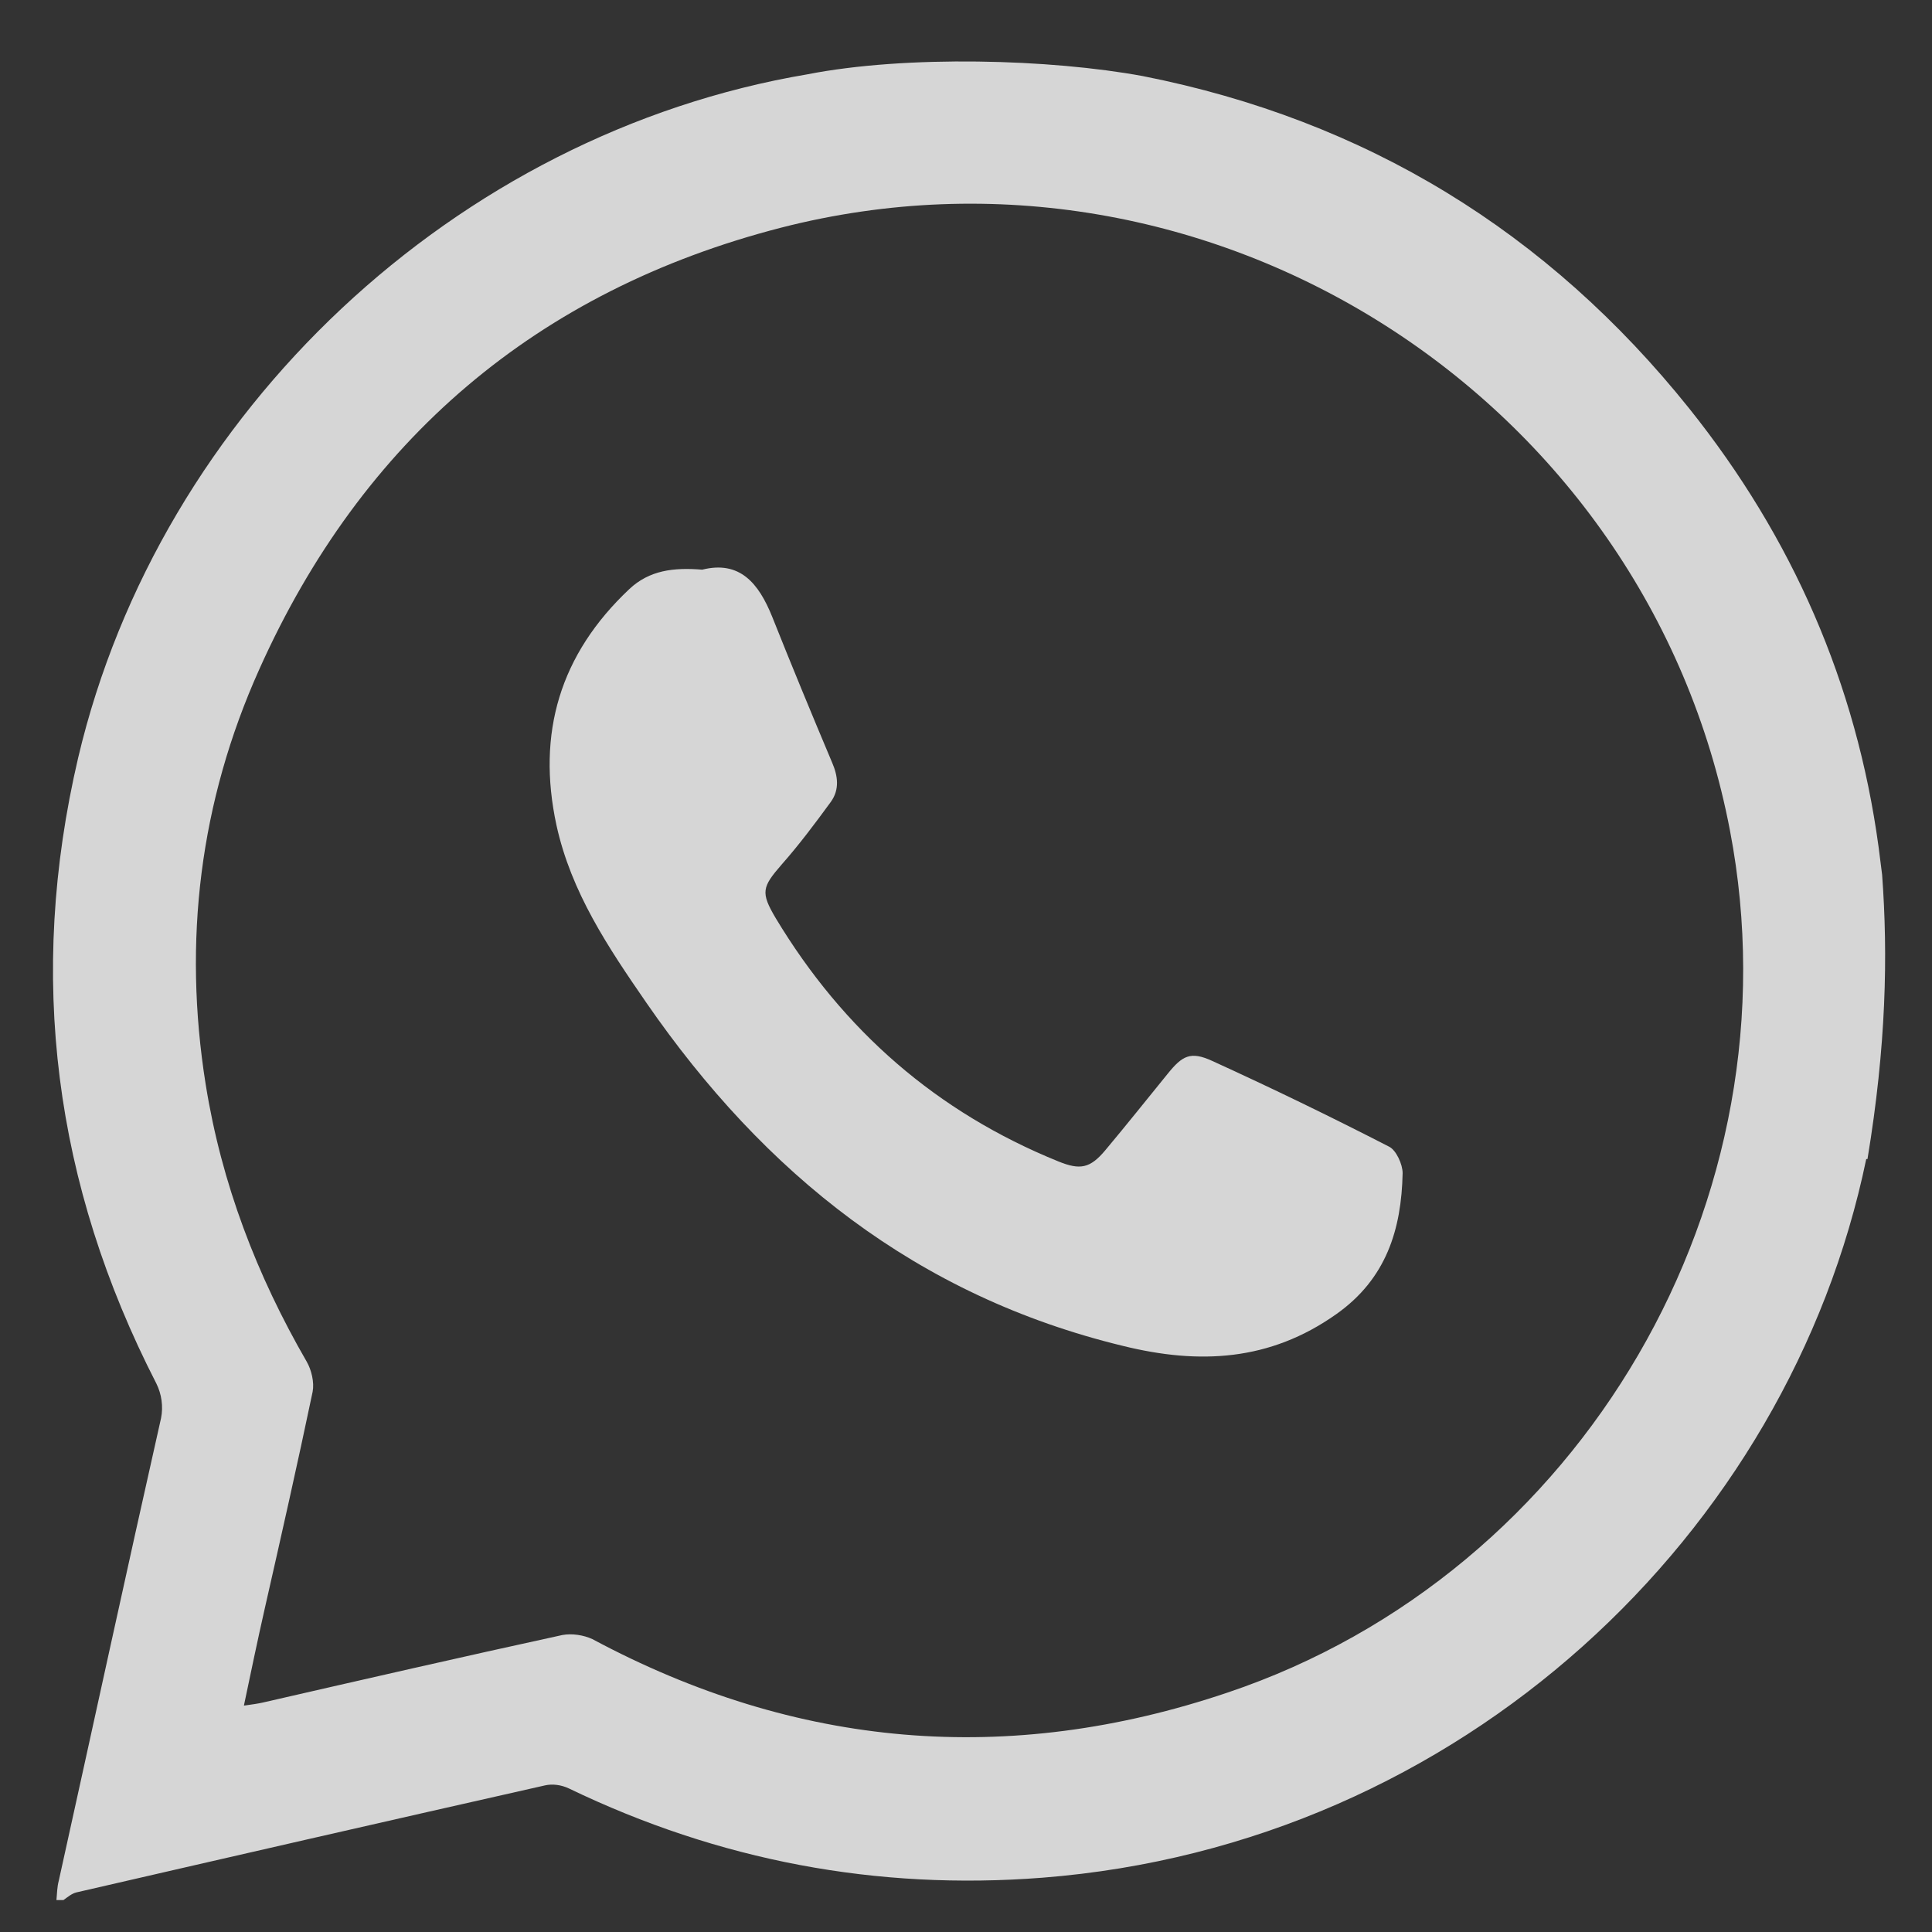 <svg width="28" height="28" viewBox="0 0 28 28" fill="none" xmlns="http://www.w3.org/2000/svg">
<rect x="0" y="0" width="28" height="28" fill="#333333" stroke="none"/>
<path d="M27.047 16.798C25.923 22.223 21.189 26.736 15.108 27.213C12.707 27.4 10.416 26.966 8.244 25.919C8.133 25.867 8.006 25.85 7.895 25.876C5.63 26.387 3.364 26.906 1.108 27.426C1.039 27.443 0.98 27.494 0.92 27.537H0.818C0.827 27.443 0.827 27.349 0.852 27.256C1.346 25.024 1.831 22.785 2.334 20.553C2.368 20.383 2.342 20.204 2.266 20.051C0.784 17.164 0.392 14.149 1.133 10.981C2.317 5.965 6.609 1.937 11.702 1.077C13.141 0.796 15.227 0.856 16.564 1.103C19.792 1.741 22.432 3.359 24.484 5.923C25.974 7.788 26.903 9.9 27.226 12.276C27.243 12.412 27.26 12.548 27.277 12.676C27.363 13.843 27.337 15.154 27.065 16.798H27.047ZM3.543 24.718C3.662 24.701 3.731 24.692 3.807 24.675C5.255 24.343 6.703 24.011 8.15 23.696C8.287 23.67 8.457 23.696 8.585 23.755C11.54 25.339 14.614 25.603 17.791 24.53C22.934 22.802 26.094 17.368 25.072 12.037C23.871 5.752 17.527 1.707 11.318 3.3C7.784 4.211 5.246 6.374 3.756 9.704C2.896 11.62 2.649 13.638 2.981 15.716C3.211 17.155 3.722 18.484 4.446 19.736C4.514 19.855 4.557 20.034 4.531 20.17C4.31 21.226 4.071 22.282 3.833 23.33C3.731 23.781 3.637 24.232 3.535 24.718H3.543Z" fill="white" fill-opacity="0.8"/>
<path d="M10.177 8.256C10.722 8.12 10.995 8.452 11.191 8.938C11.472 9.644 11.761 10.343 12.059 11.05C12.144 11.245 12.17 11.441 12.042 11.62C11.812 11.935 11.582 12.242 11.327 12.531C11.046 12.855 11.02 12.932 11.242 13.306C12.221 14.933 13.575 16.117 15.338 16.832C15.653 16.96 15.798 16.934 16.019 16.67C16.326 16.304 16.624 15.929 16.922 15.563C17.135 15.299 17.254 15.231 17.569 15.376C18.429 15.768 19.289 16.185 20.133 16.619C20.235 16.67 20.328 16.875 20.328 17.002C20.311 17.82 20.09 18.535 19.366 19.046C18.404 19.727 17.382 19.779 16.275 19.506C13.286 18.782 11.08 17.011 9.368 14.533C8.815 13.732 8.278 12.932 8.065 11.961C7.776 10.624 8.116 9.483 9.121 8.537C9.411 8.265 9.76 8.222 10.177 8.256Z" fill="white" fill-opacity="0.8"/>
</svg>

